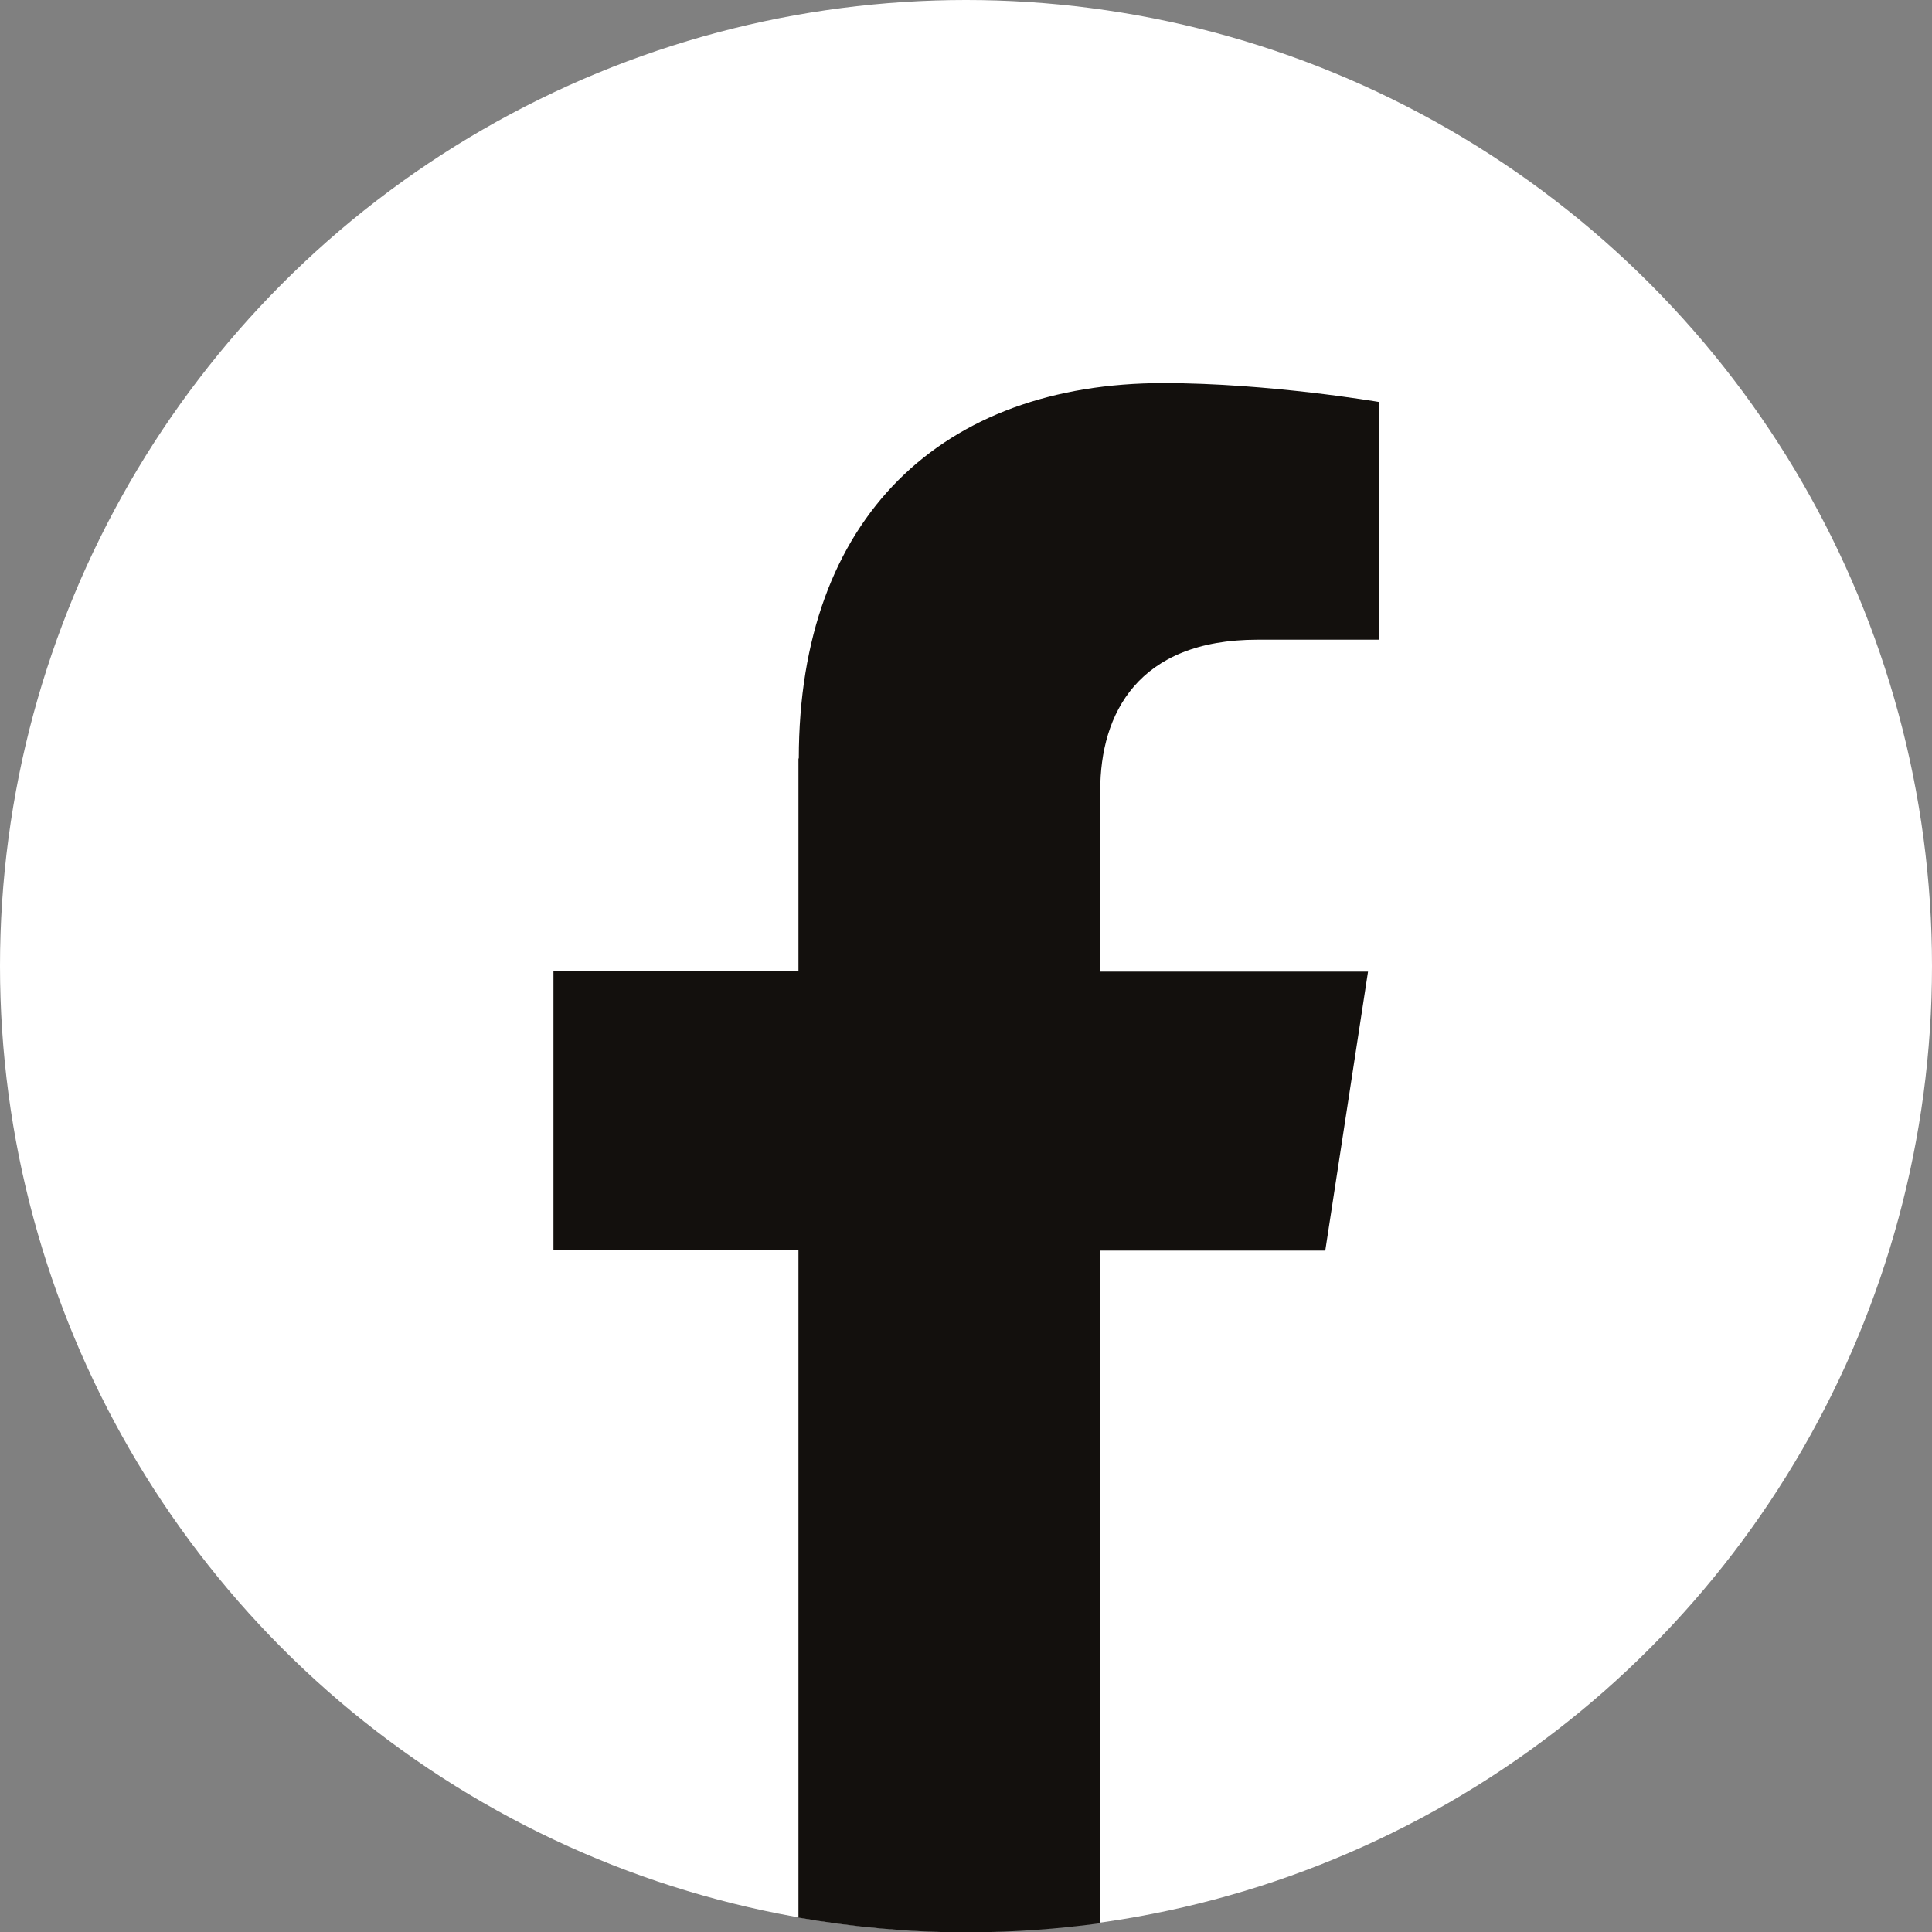 <?xml version="1.0" encoding="UTF-8"?>
<svg id="Livello_2" data-name="Livello 2" xmlns="http://www.w3.org/2000/svg" viewBox="0 0 55.12 55.12">
  <rect x="0" y="0" width="55.12" height="55.12" fill="#808080" stroke="none"/>
  <defs>
    <style>
      .cls-1 {
        fill: #fff;
      }

      .cls-2 {
        fill: #13100d;
      }
    </style>
  </defs>
  <g id="Livello_1-2" data-name="Livello 1">
    <g>
      <circle class="cls-1" cx="27.56" cy="27.56" r="27.56"/>
      <path class="cls-2" d="M22.78,21.64v6.07h-6.99v7.96h6.99v19.04c1.56.27,3.15.42,4.79.42,1.3,0,2.57-.09,3.82-.26v-19.19h6.42l1.22-7.96h-7.64v-5.17c0-2.18,1.07-4.3,4.49-4.3h3.47v-6.78s-3.15-.54-6.16-.54c-6.29,0-10.4,3.81-10.4,10.71Z"/>
    </g>
  </g>
</svg>